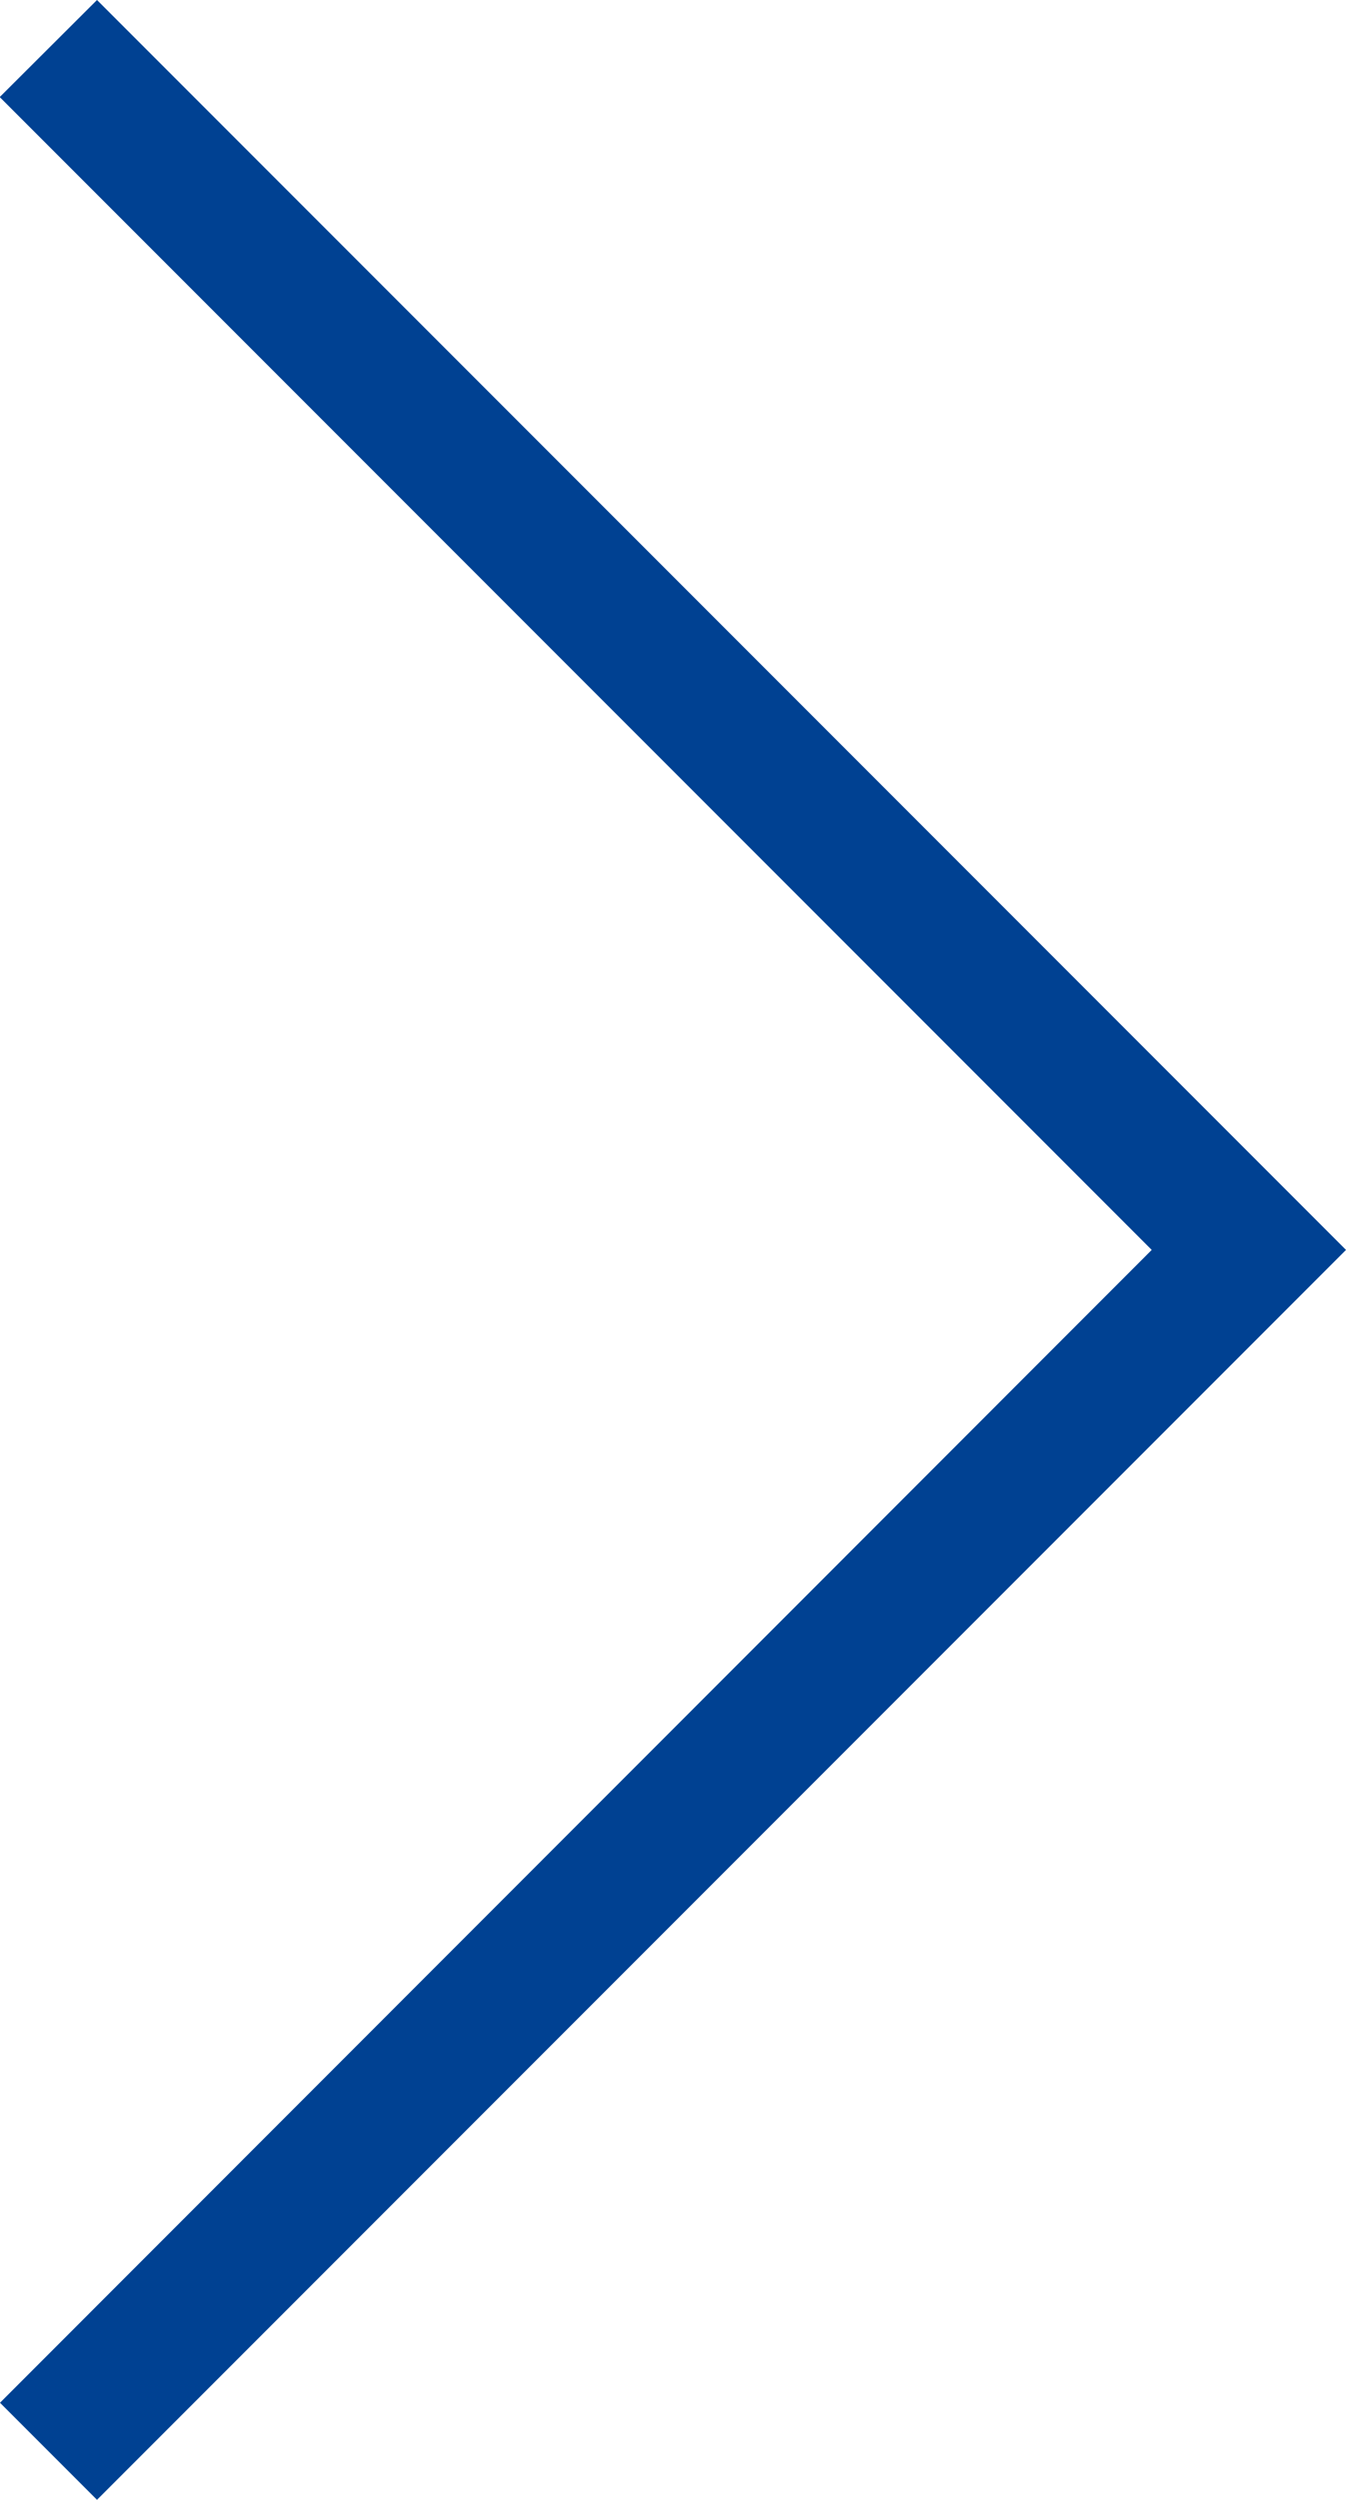 <svg xmlns="http://www.w3.org/2000/svg" width="19.621" height="36.414" viewBox="0 0 19.621 36.414"><path d="M234.175,2012.707,215.968,1994.5l18.207-18.207,1.414,1.414L218.8,1994.5l16.793,16.793Z" transform="translate(235.589 2012.707) rotate(180)" fill="#004192"/></svg>